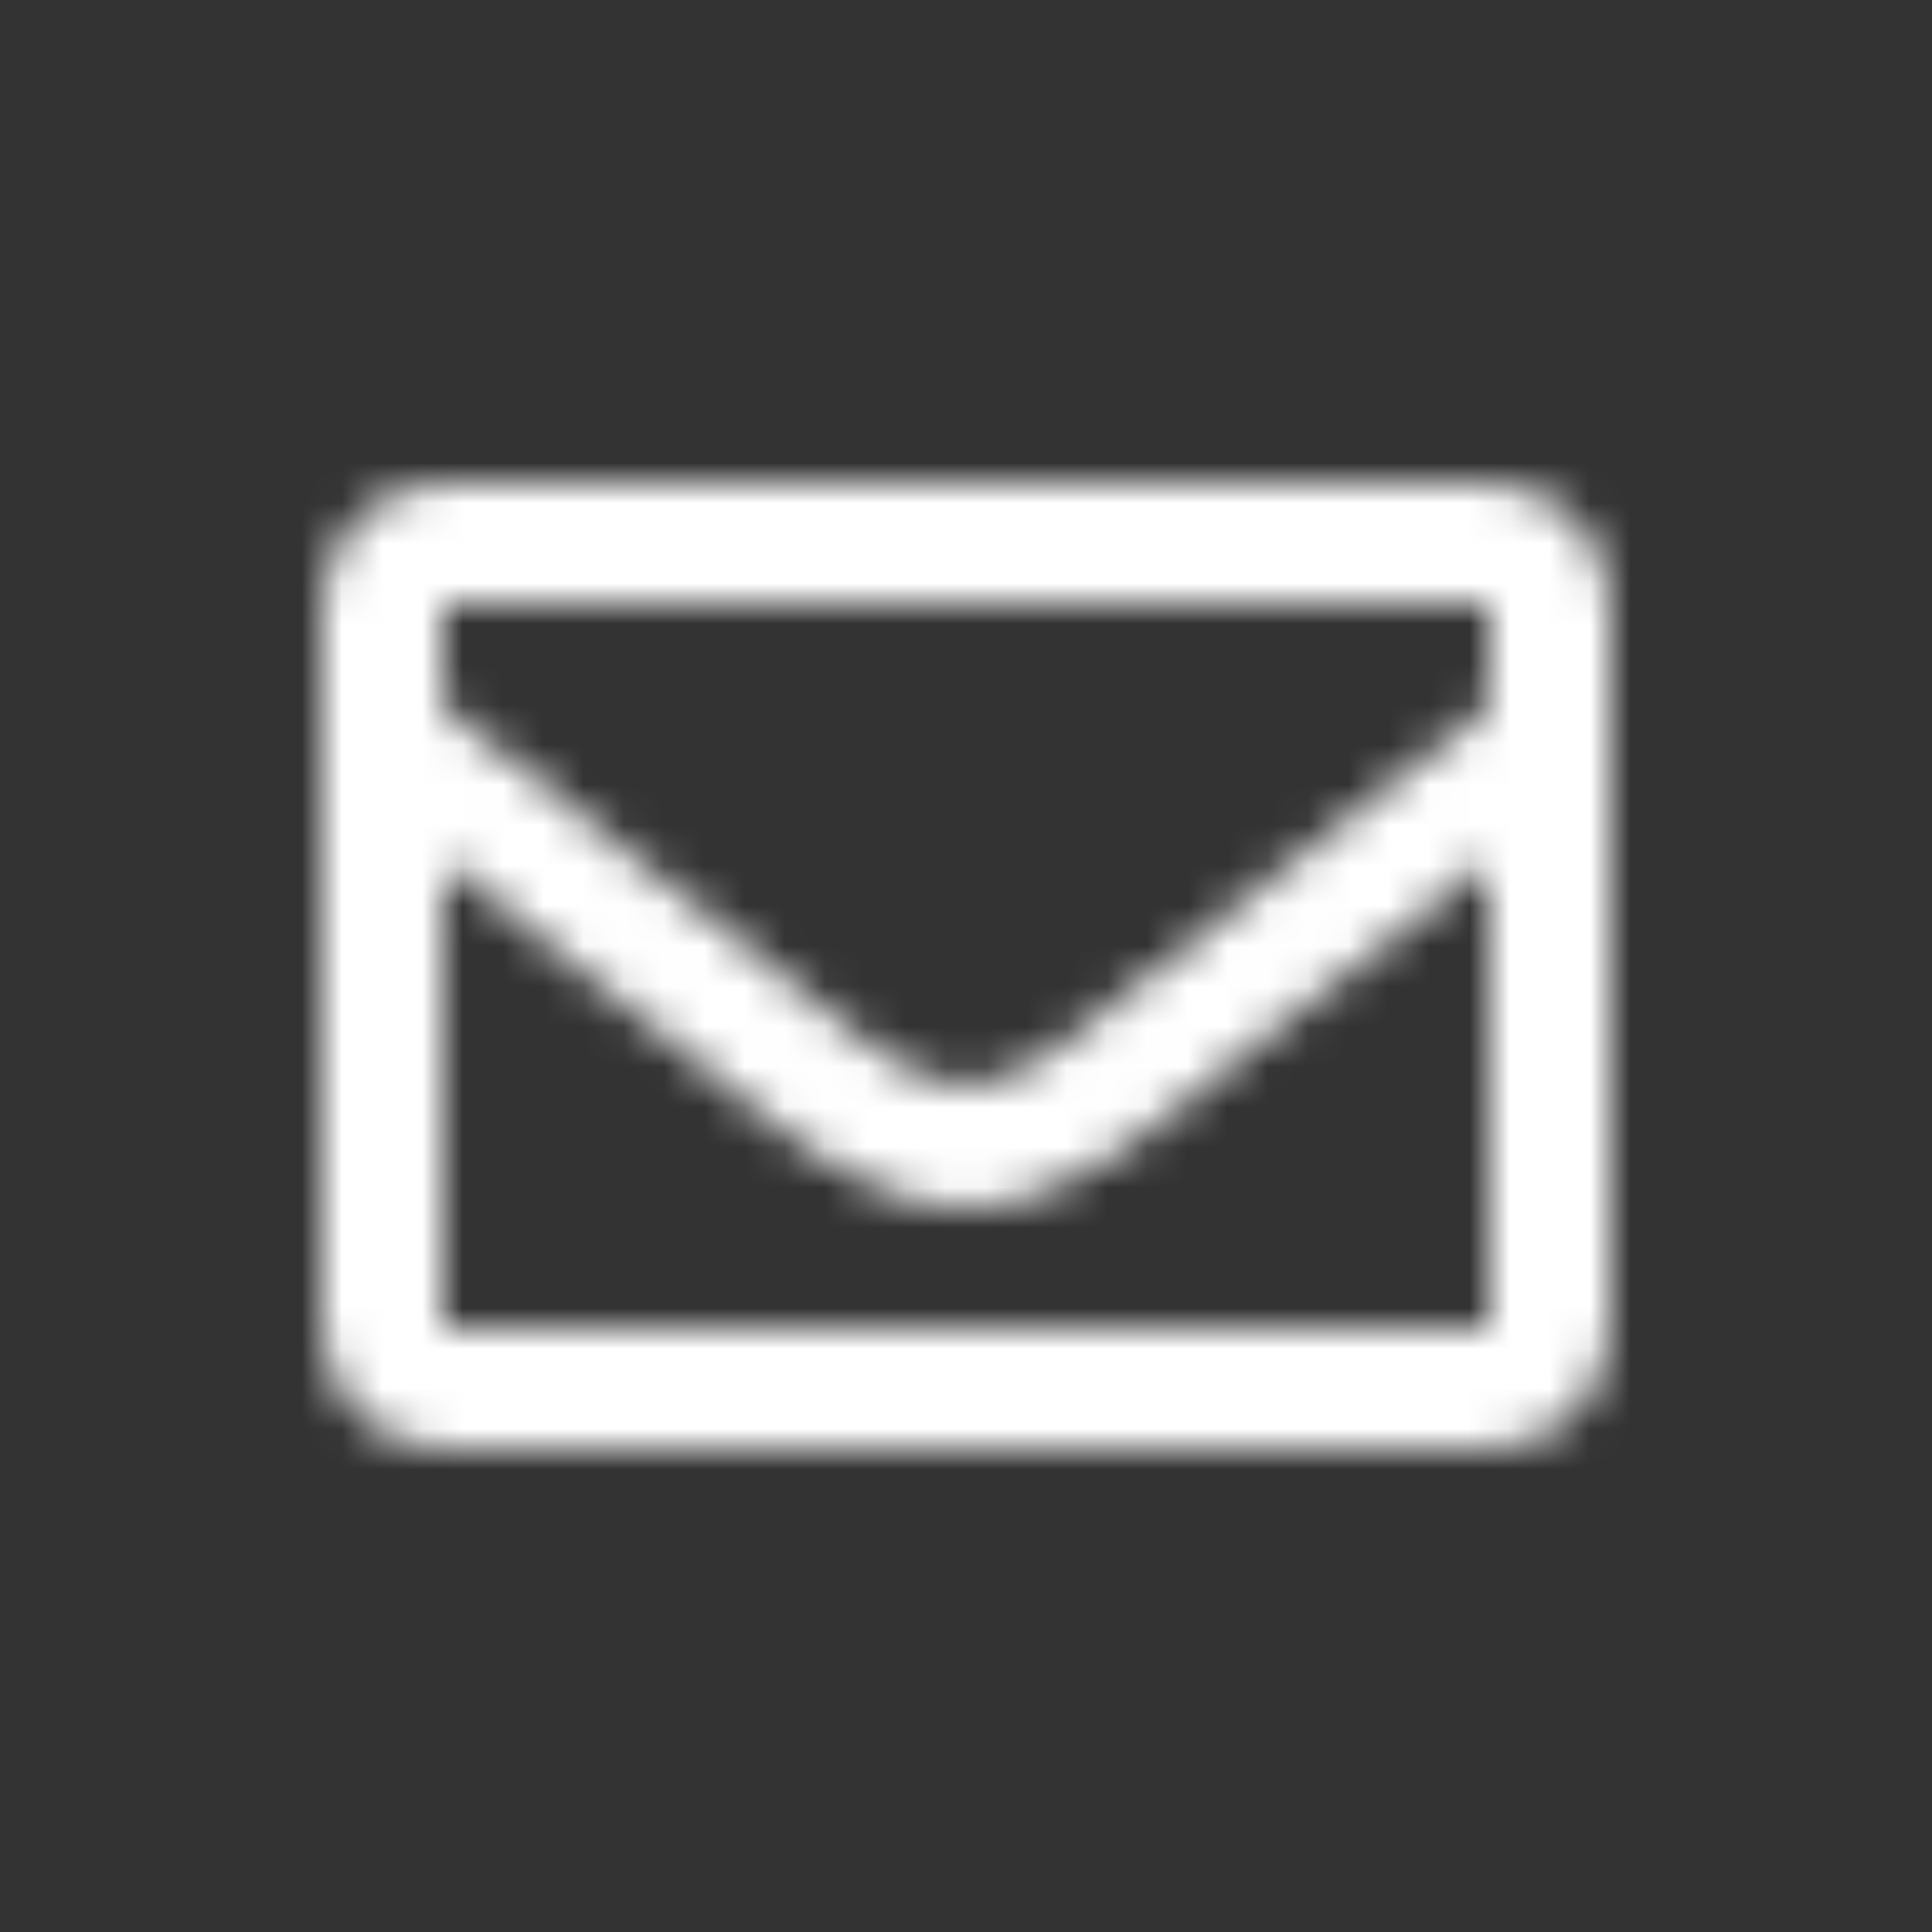<svg xmlns="http://www.w3.org/2000/svg" xmlns:xlink="http://www.w3.org/1999/xlink" width="48" height="48" viewBox="0 0 48 48">
  <rect x="0" y="0" width="48" height="48" fill="#333333" stroke="none"/>
  <defs>
    <path id="email_icon-a" d="M29,0 L3,0 C1.343,0 0,1.343 0,3 L0,21 C0,22.657 1.343,24 3,24 L29,24 C30.657,24 32,22.657 32,21 L32,3 C32,1.343 30.657,0 29,0 Z M29,3 L29,5.55 C27.599,6.691 25.364,8.466 20.588,12.206 C19.536,13.034 17.451,15.023 16,15 C14.55,15.023 12.464,13.034 11.412,12.206 C6.636,8.467 4.402,6.692 3,5.55 L3,3 L29,3 Z M3,21 L3,9.4 C4.432,10.541 6.463,12.141 9.559,14.565 C10.925,15.641 13.317,18.014 16,18 C18.67,18.014 21.032,15.675 22.441,14.566 C25.536,12.142 27.568,10.541 29,9.4 L29,21 L3,21 Z"/>
  </defs>
  <g fill="none" fill-rule="evenodd" transform="translate(8 12)">
    <mask id="email_icon-b" fill="#fff">
      <use xlink:href="#email_icon-a"/>
    </mask>
    <g fill="#FFF" mask="url(#email_icon-b)">
      <rect width="48" height="48" transform="translate(-8 -12)"/>
    </g>
  </g>
</svg>
